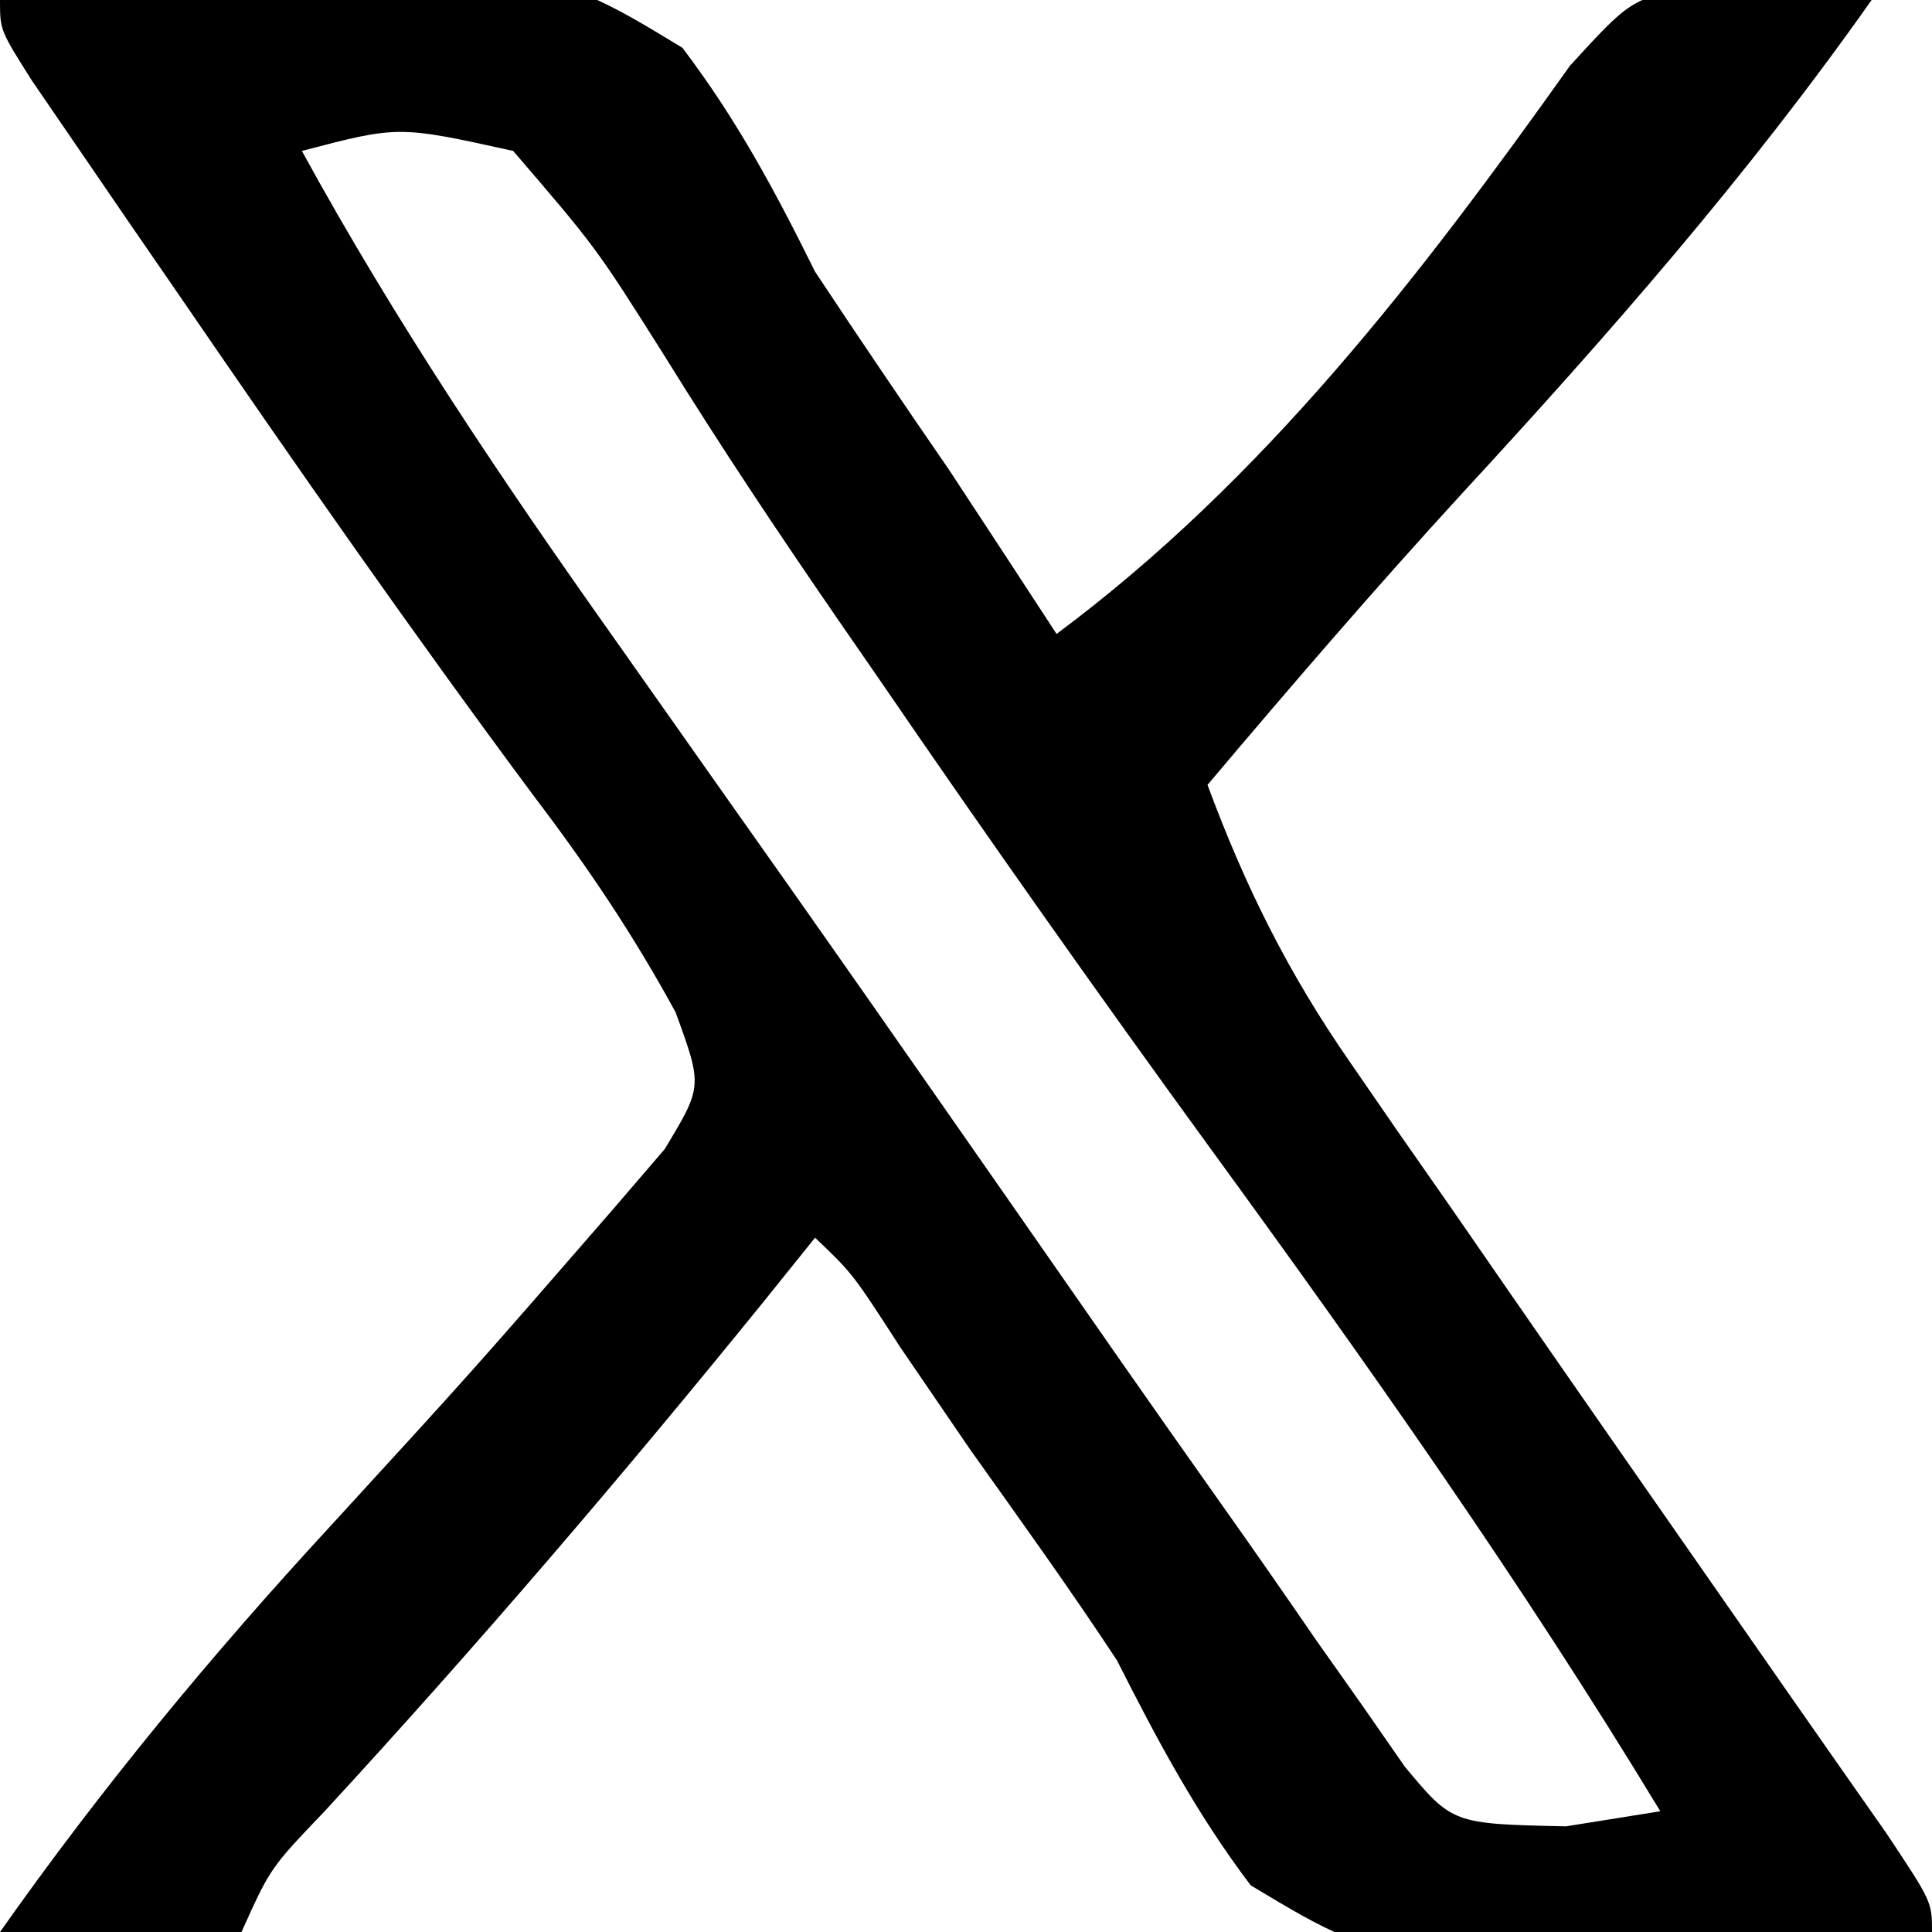 <?xml version="1.0" encoding="UTF-8"?>
<svg version="1.1" xmlns="http://www.w3.org/2000/svg" width="64" height="64">
<path d="M0 0 C17.6 -1.457 17.6 -1.457 22.605 1.582 C24.407 3.957 25.677 6.328 27 9 C28.459 11.201 29.939 13.388 31.438 15.562 C32.628 17.373 33.817 19.184 35 21 C41.871 15.891 47.069 9.122 52.008 2.176 C54 0 54 0 56.141 -0.488 C56.837 -0.43 57.533 -0.372 58.25 -0.312 C59.487 -0.209 60.725 -0.106 62 0 C57.878 5.848 53.261 11.11 48.414 16.367 C45.528 19.514 42.755 22.738 40 26 C41.252 29.377 42.671 32.231 44.723 35.188 C45.525 36.351 45.525 36.351 46.343 37.538 C47.194 38.756 47.194 38.756 48.062 40 C48.93 41.256 48.93 41.256 49.815 42.537 C52.486 46.399 55.174 50.249 57.859 54.102 C58.278 54.704 58.697 55.306 59.129 55.926 C60.245 57.528 61.367 59.128 62.488 60.727 C64 63 64 63 64 64 C46.419 65.456 46.419 65.456 41.43 62.453 C39.63 60.071 38.349 57.665 37 55 C35.435 52.624 33.774 50.318 32.125 48 C31.355 46.876 30.586 45.751 29.82 44.625 C28.242 42.183 28.242 42.183 27 41 C26.182 42.017 26.182 42.017 25.348 43.055 C20.638 48.868 15.821 54.501 10.75 60.004 C8.952 61.885 8.952 61.885 8 64 C5.36 64 2.72 64 0 64 C3.359 59.235 6.983 54.849 10.938 50.562 C15.663 45.405 15.663 45.405 20.25 40.125 C20.833 39.447 21.415 38.769 22.016 38.07 C23.275 35.987 23.275 35.987 22.379 33.531 C20.976 30.957 19.462 28.709 17.688 26.375 C13.664 20.96 9.813 15.44 6 9.875 C5.118 8.594 5.118 8.594 4.218 7.287 C3.671 6.488 3.125 5.69 2.562 4.867 C2.069 4.146 1.575 3.426 1.066 2.683 C0 1 0 1 0 0 Z M10 5 C13.105 10.673 16.636 15.916 20.375 21.188 C21.623 22.957 22.87 24.726 24.117 26.496 C24.756 27.401 25.395 28.306 26.054 29.238 C27.984 31.977 29.904 34.723 31.82 37.473 C32.437 38.357 33.054 39.242 33.69 40.154 C34.862 41.835 36.034 43.517 37.205 45.2 C38.276 46.733 39.352 48.263 40.433 49.789 C41.501 51.296 42.557 52.812 43.602 54.336 C44.118 55.066 44.633 55.795 45.164 56.547 C45.617 57.2 46.071 57.853 46.538 58.526 C48.116 60.418 48.116 60.418 51.875 60.5 C53.422 60.252 53.422 60.252 55 60 C50.384 52.38 45.298 45.182 40.055 37.987 C36.336 32.874 32.696 27.717 29.125 22.5 C28.672 21.844 28.219 21.189 27.752 20.513 C25.769 17.635 23.848 14.754 22.008 11.781 C19.747 8.198 19.747 8.198 17 5 C13.199 4.16 13.199 4.16 10 5 Z " fill="#000000" transform="translate(0,0)"/>
</svg>
